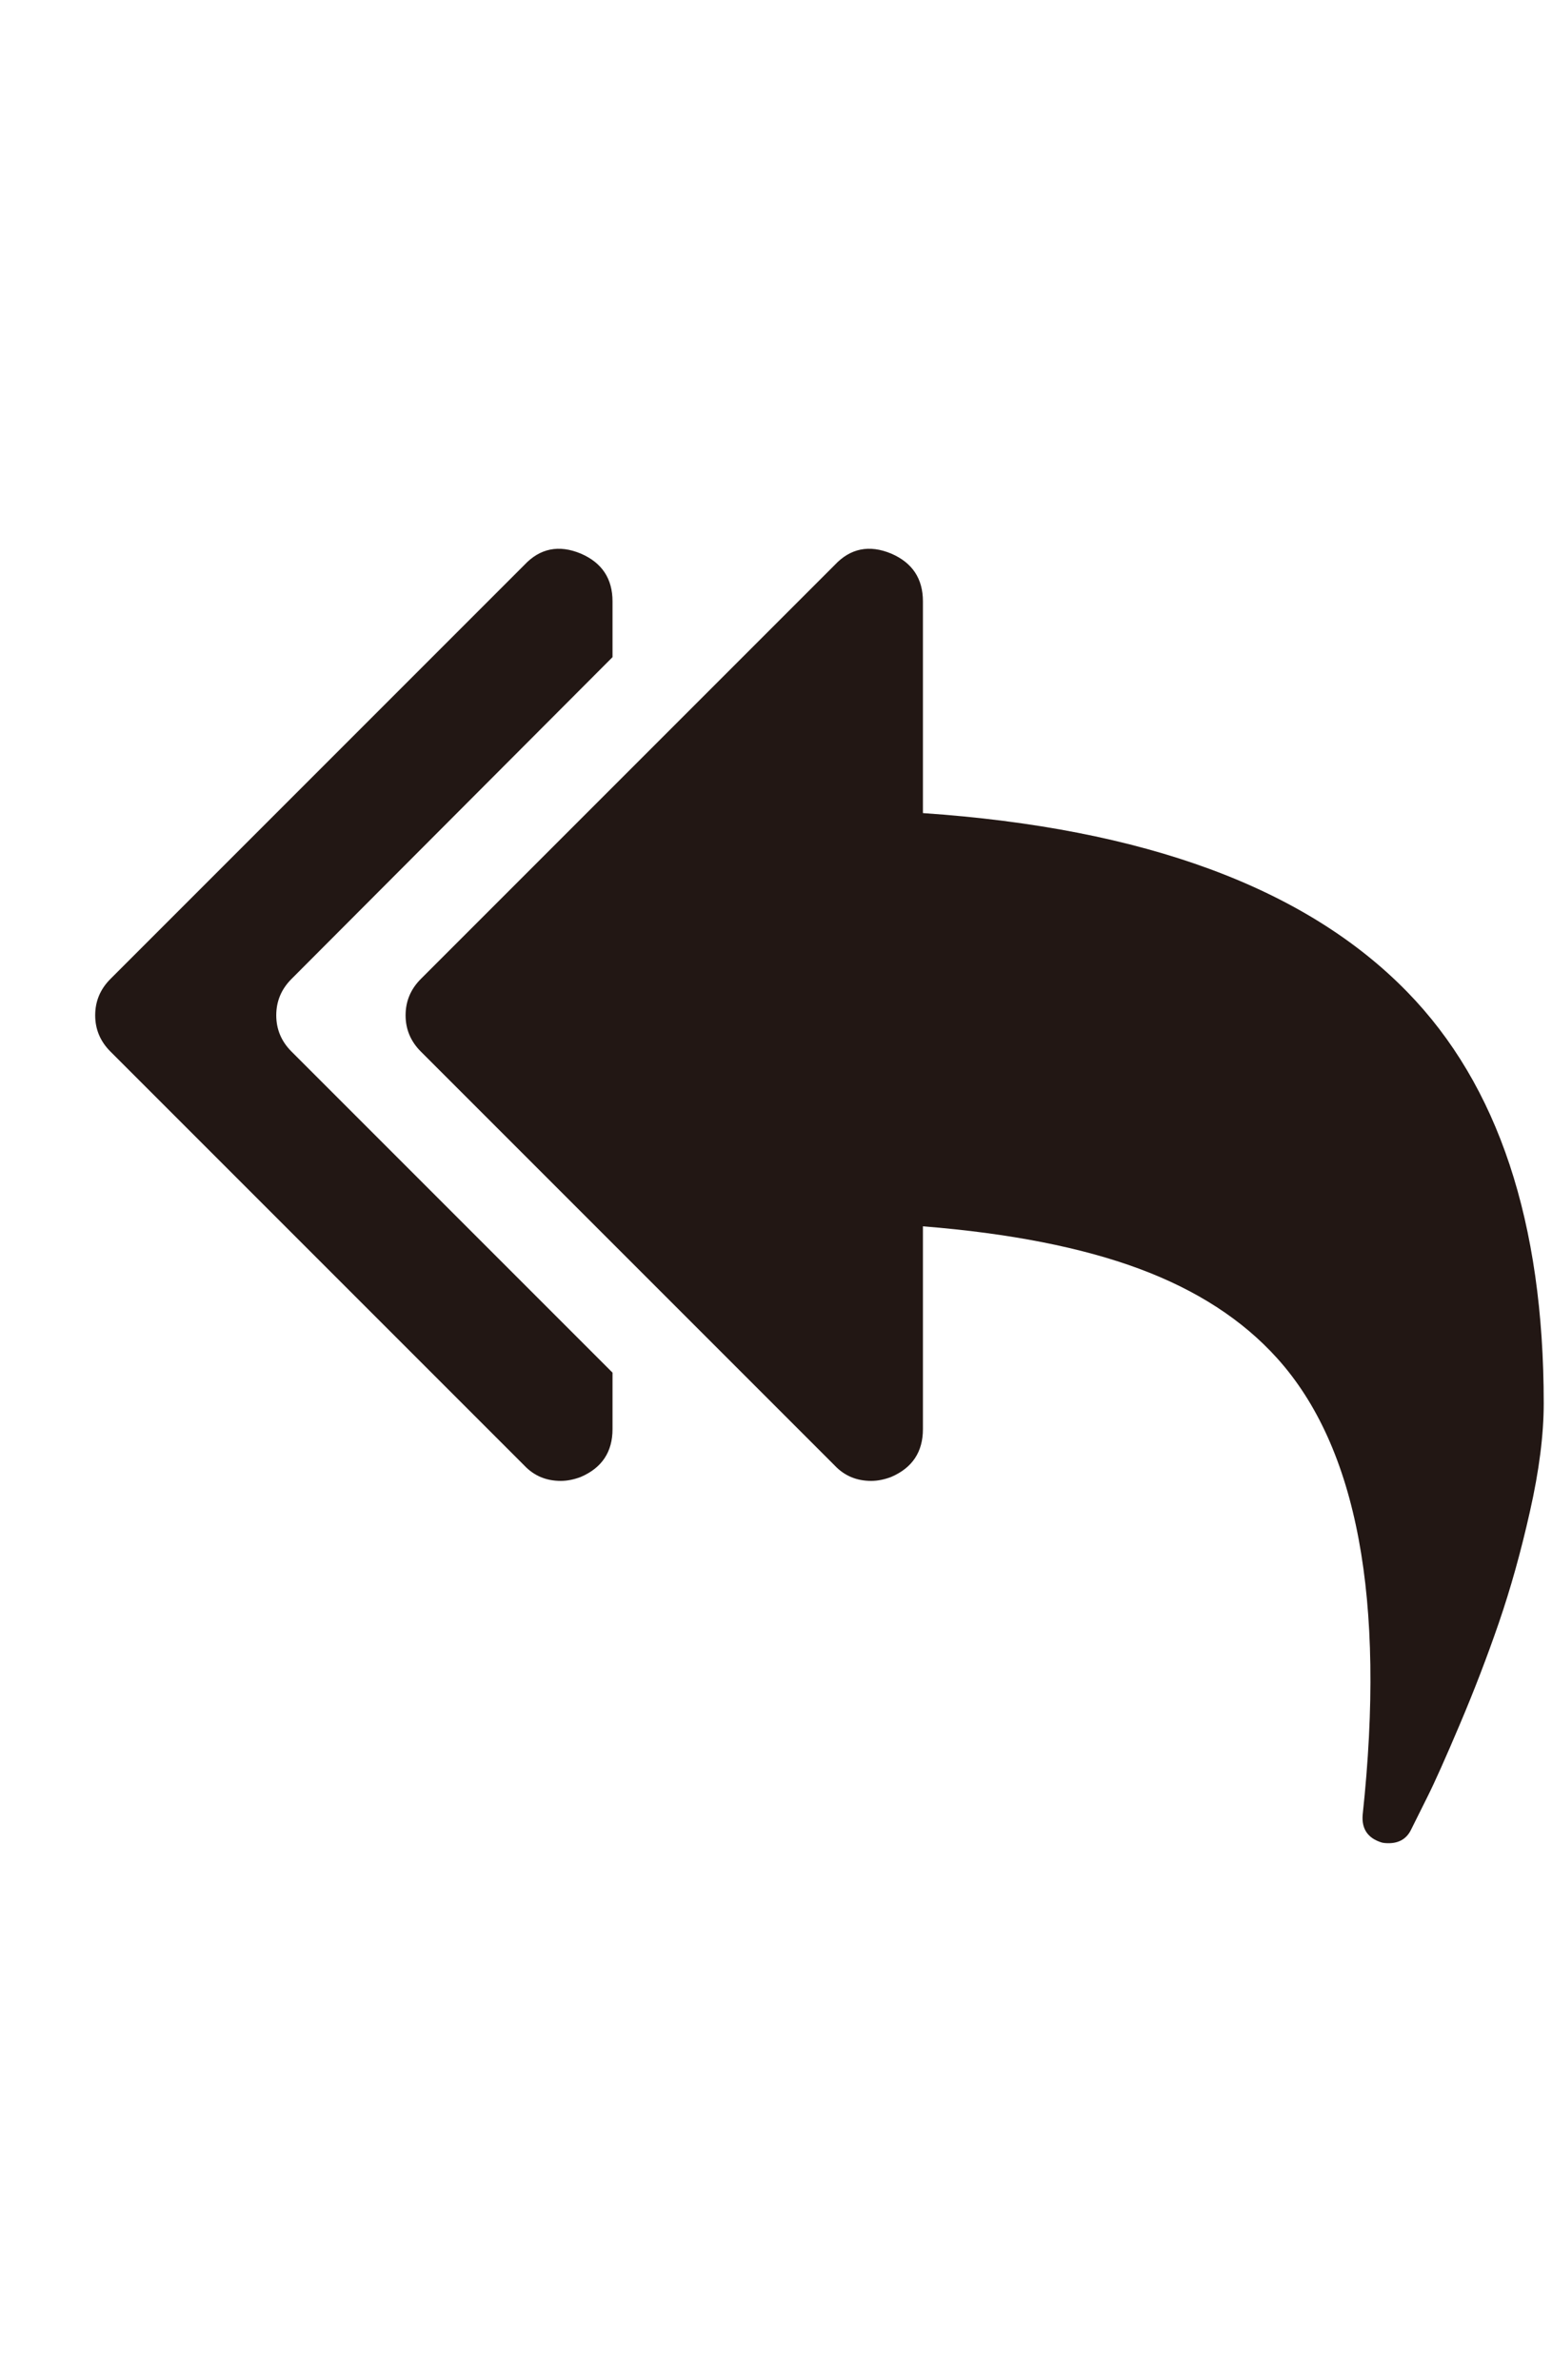 <?xml version="1.0" encoding="UTF-8"?> <svg xmlns="http://www.w3.org/2000/svg" width="15" height="23" viewBox="0 0 15 23" fill="none"><g clip-path="url(#clip0_2946_3655)"><path d="M5.92 13.264V13.81C5.92 14.029 5.818 14.183 5.615 14.271C5.548 14.297 5.482 14.31 5.42 14.31C5.279 14.31 5.162 14.261 5.068 14.162L1.068 10.162C0.969 10.063 0.92 9.946 0.92 9.811C0.92 9.675 0.969 9.558 1.068 9.459L5.068 5.459C5.219 5.298 5.402 5.261 5.615 5.35C5.818 5.438 5.92 5.592 5.92 5.811V6.35L2.818 9.459C2.719 9.558 2.67 9.675 2.67 9.811C2.67 9.946 2.719 10.063 2.818 10.162L5.92 13.264ZM14.92 13.56C14.92 13.863 14.876 14.21 14.787 14.604C14.699 14.997 14.598 15.356 14.486 15.682C14.374 16.007 14.249 16.333 14.111 16.658C13.973 16.984 13.868 17.219 13.795 17.365C13.722 17.511 13.67 17.615 13.639 17.678C13.597 17.766 13.524 17.811 13.42 17.811C13.389 17.811 13.365 17.808 13.35 17.803C13.219 17.761 13.159 17.672 13.17 17.537C13.394 15.454 13.118 13.982 12.342 13.123C12.008 12.753 11.565 12.466 11.01 12.26C10.455 12.054 9.758 11.917 8.92 11.85V13.81C8.92 14.029 8.818 14.183 8.615 14.271C8.548 14.297 8.482 14.31 8.42 14.31C8.279 14.31 8.162 14.261 8.068 14.162L4.068 10.162C3.969 10.063 3.92 9.946 3.92 9.811C3.92 9.675 3.969 9.558 4.068 9.459L8.068 5.459C8.219 5.298 8.402 5.261 8.615 5.35C8.818 5.438 8.92 5.592 8.92 5.811V7.857C11.06 8.003 12.62 8.579 13.6 9.584C14.48 10.485 14.92 11.81 14.92 13.56Z" fill="#221714"></path></g><defs><clipPath id="clip0_2946_3655"><rect width="14" height="22" fill="white" transform="matrix(1 0 0 -1 0.92 22.811)"></rect></clipPath></defs></svg> 